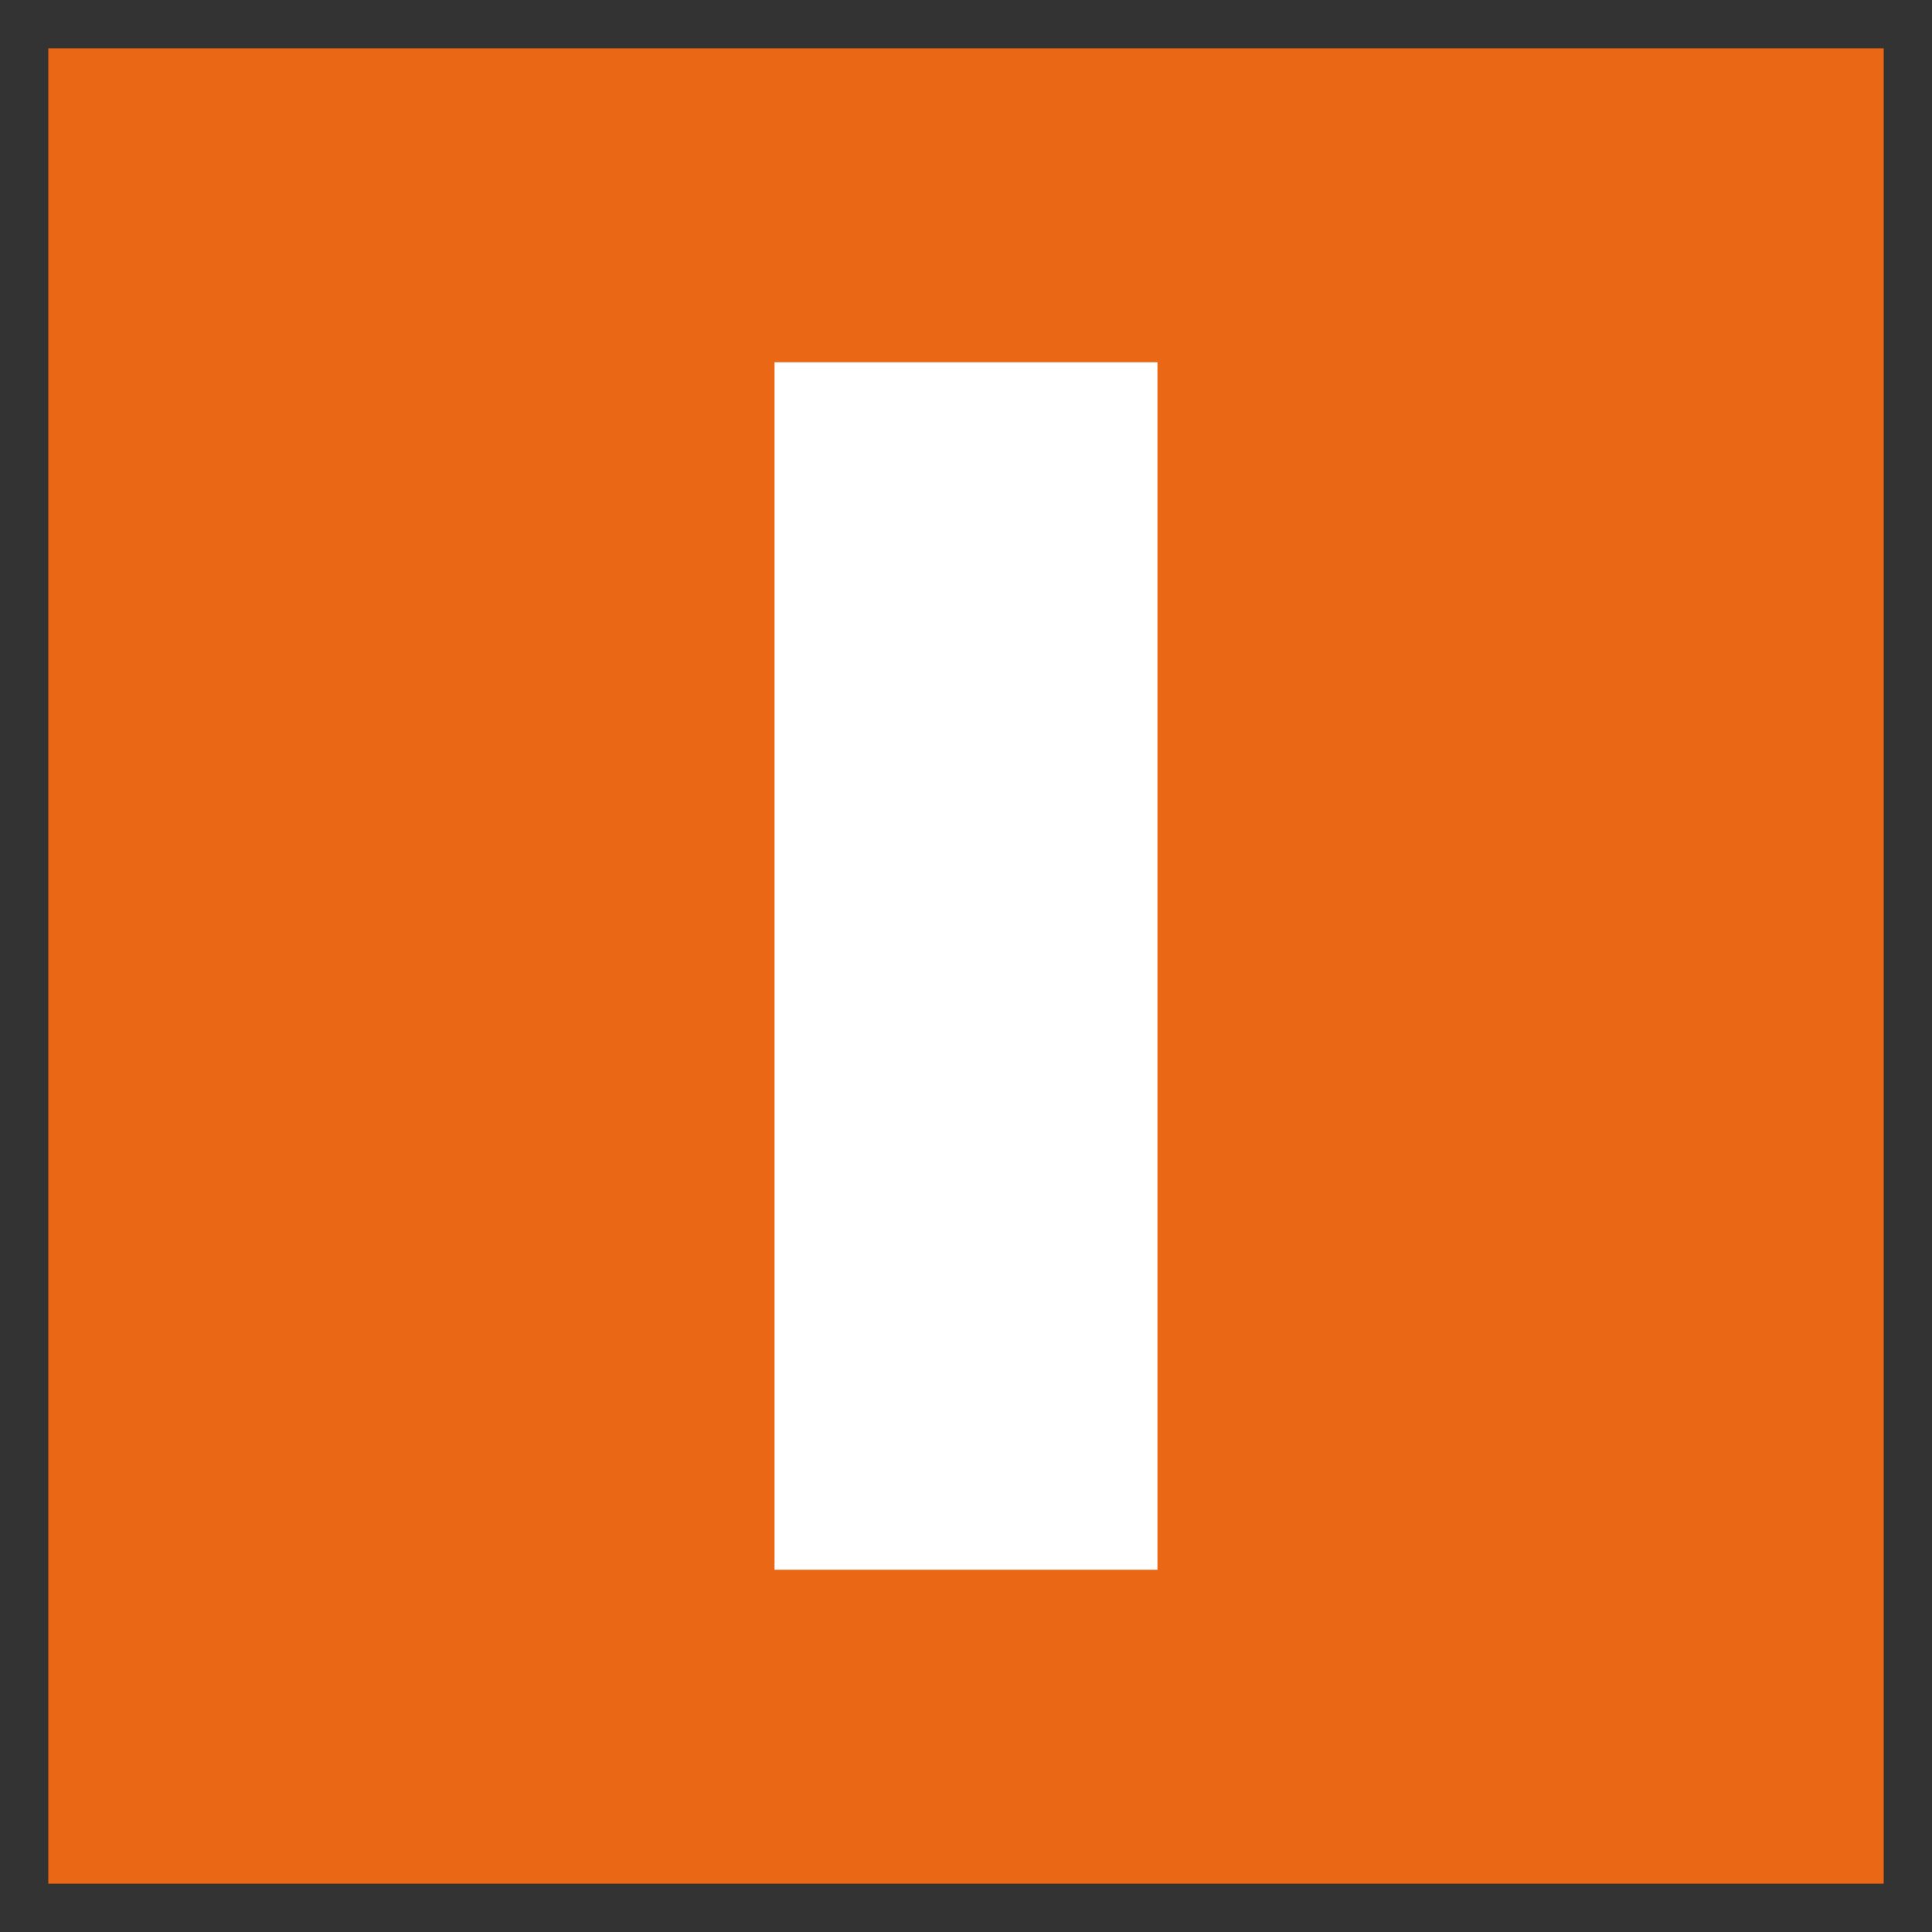 <svg xmlns="http://www.w3.org/2000/svg" viewBox="0 0 200 200"><rect x="0" y="0" width="200" height="200" fill="#333333" stroke="none"/><defs><style>.cls-1{fill:none;}.cls-2{fill:#ea6716;}.cls-3{fill:#fff;}</style></defs><g id="Layer_3" data-name="Layer 3"><g id="Layer_5" data-name="Layer 5"><polygon class="cls-1" points="0 200 200 200 200 0 0 0 0 200"/></g></g><g id="Layer_2" data-name="Layer 2"><g id="Layer_1" data-name="Layer 1"><rect class="cls-2" x="5" y="5" width="190" height="190"/><rect class="cls-3" x="80.18" y="37.5" width="39.64" height="125"/></g></g></svg>